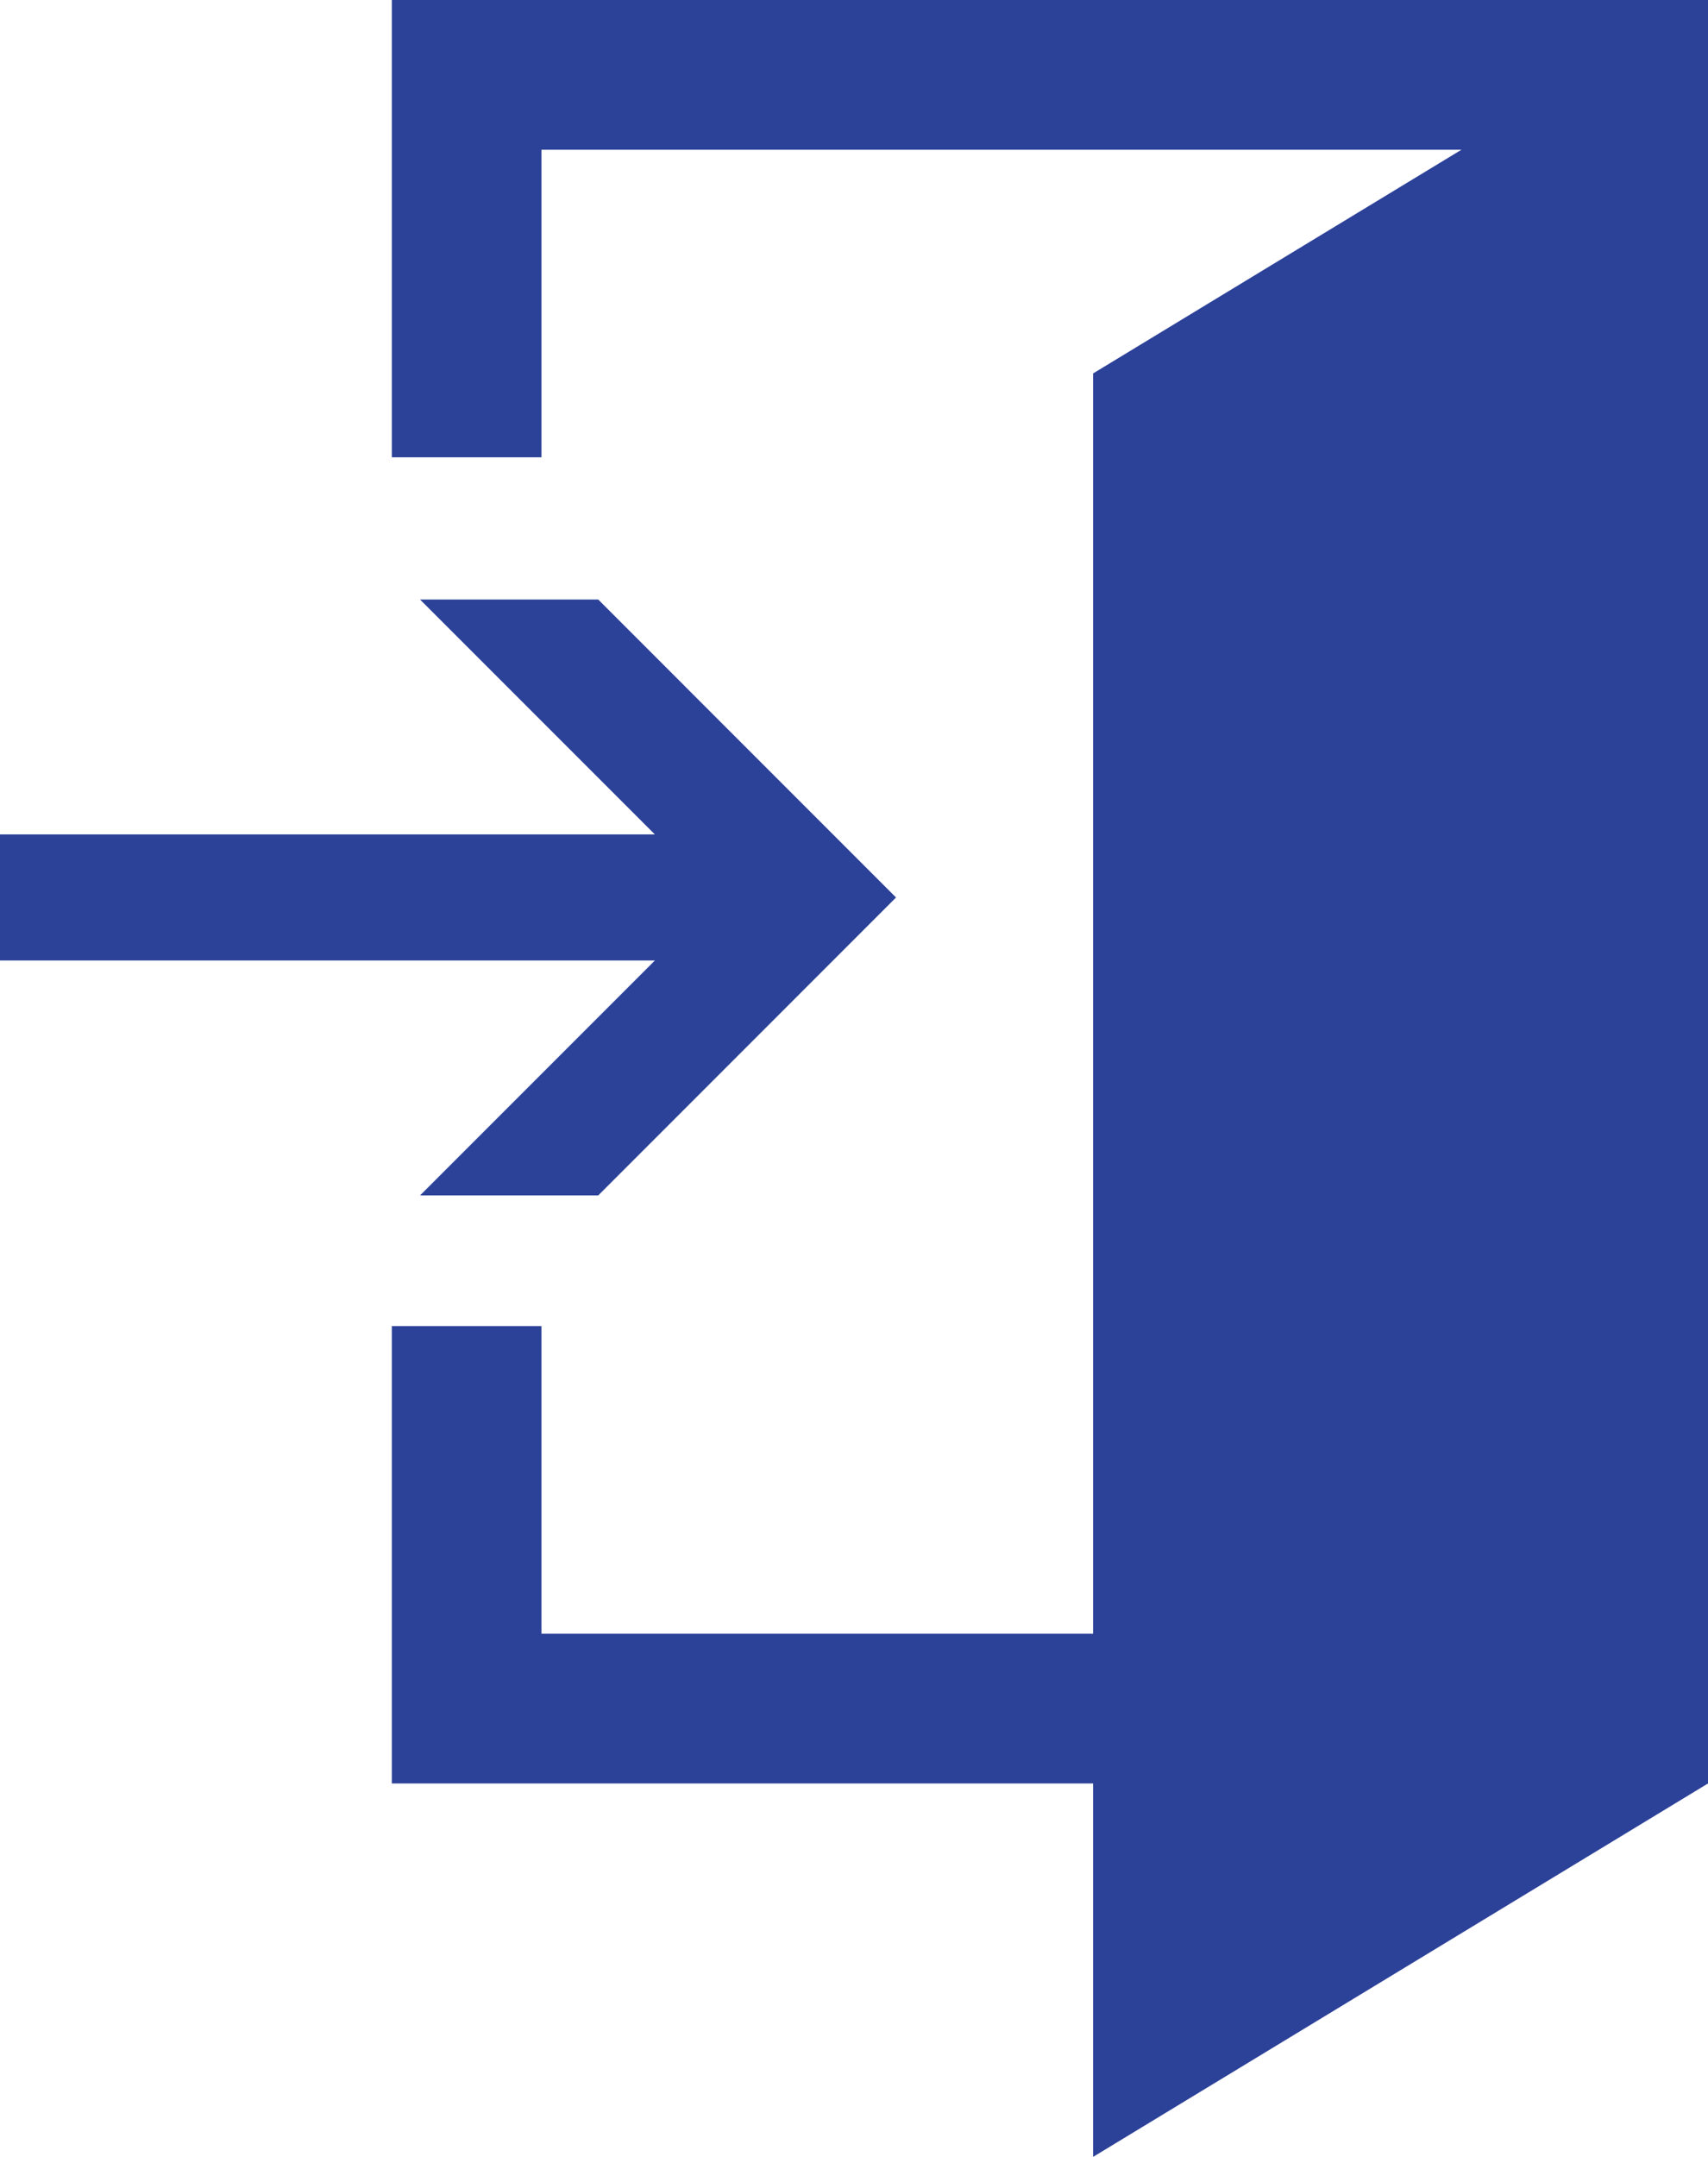 <svg xmlns="http://www.w3.org/2000/svg" viewBox="0 0 49.769 62.825"><polygon points="49.769 51.948 11.417 51.948 11.417 38.628 15.778 38.628 15.778 47.587 45.408 47.587 45.408 4.361 15.778 4.361 15.778 13.32 11.417 13.32 11.417 0 49.769 0 49.769 51.948" fill="#2c4198"/><polygon points="49.769 51.948 31.852 62.825 31.852 10.877 49.769 0 49.769 51.948" fill="#2c4198"/><polygon points="17.432 34.82 12.24 34.82 18.262 28.798 19.082 27.977 17.922 27.977 0 27.977 0 24.305 17.922 24.305 19.082 24.305 18.262 23.485 12.24 17.463 17.432 17.463 23.174 23.207 26.109 26.142 17.432 34.82 17.432 34.82" fill="#2c4198"/></svg>